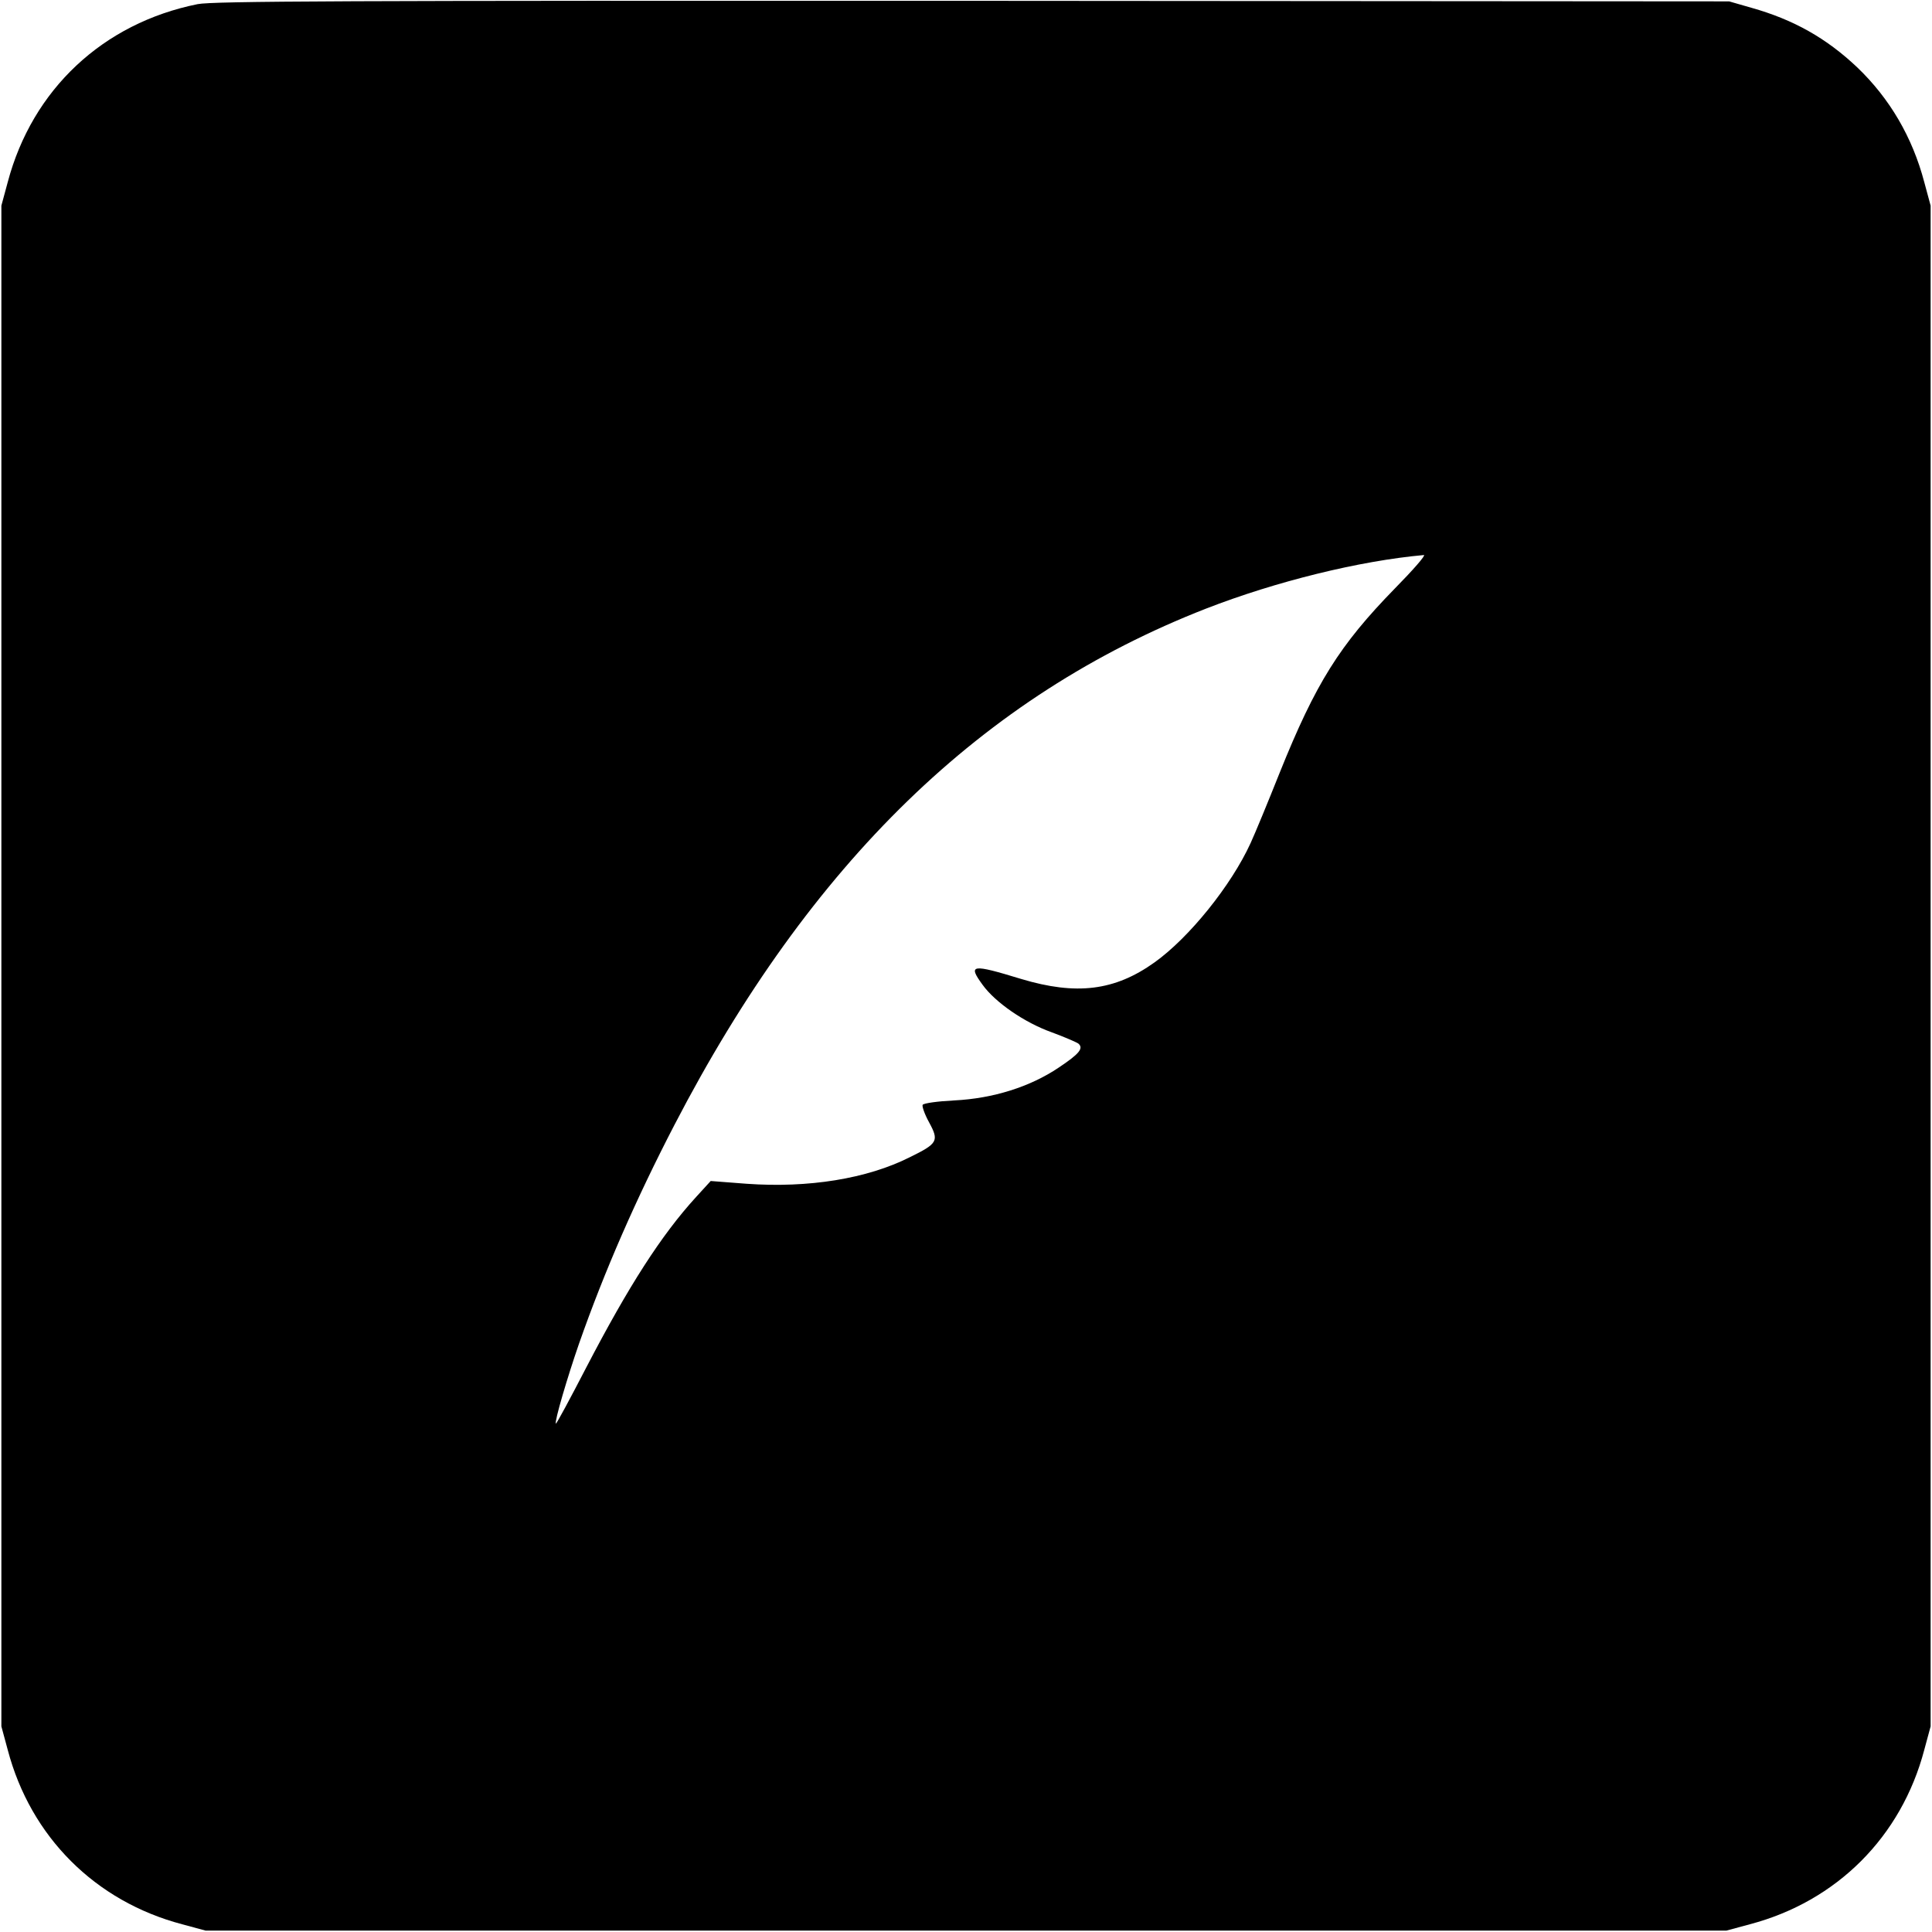 <?xml version="1.0" standalone="no"?>
<!DOCTYPE svg PUBLIC "-//W3C//DTD SVG 20010904//EN"
 "http://www.w3.org/TR/2001/REC-SVG-20010904/DTD/svg10.dtd">
<svg version="1.0" xmlns="http://www.w3.org/2000/svg"
 width="700pt" height="700pt" viewBox="0 0 700 700"
 preserveAspectRatio="xMidYMid meet">
<g transform="translate(0,700) scale(0.1,-0.1)"
fill="#000000" stroke="none">
<path d="M716 6985 c-343 -69 -599 -309 -688 -645 l-23 -85 0 -2755 0 -2755
23 -85 c83 -315 317 -549 632 -632 l85 -23 2755 0 2755 0 85 23 c315 83 549
317 632 632 l23 85 0 2755 0 2755 -23 85 c-43 163 -125 303 -243 416 -112 106
-231 173 -384 216 l-80 23 -2740 2 c-2285 1 -2751 -1 -2809 -12z m4338 -2117
c-201 -206 -287 -343 -418 -669 -41 -103 -88 -217 -105 -254 -70 -153 -222
-342 -348 -432 -144 -103 -283 -120 -483 -60 -180 55 -194 53 -140 -21 46 -64
152 -137 250 -172 46 -17 90 -36 97 -41 20 -17 4 -37 -71 -87 -104 -70 -238
-112 -378 -119 -60 -3 -111 -10 -115 -16 -3 -5 7 -34 23 -63 37 -68 32 -77
-70 -127 -155 -78 -367 -112 -591 -96 l-130 10 -53 -58 c-126 -138 -244 -322
-397 -616 -59 -114 -109 -207 -111 -205 -6 6 42 169 84 290 93 265 207 525
346 793 493 950 1116 1554 1926 1870 252 98 555 173 789 194 8 0 -39 -54 -105
-121z"/>
</g>
</svg>
